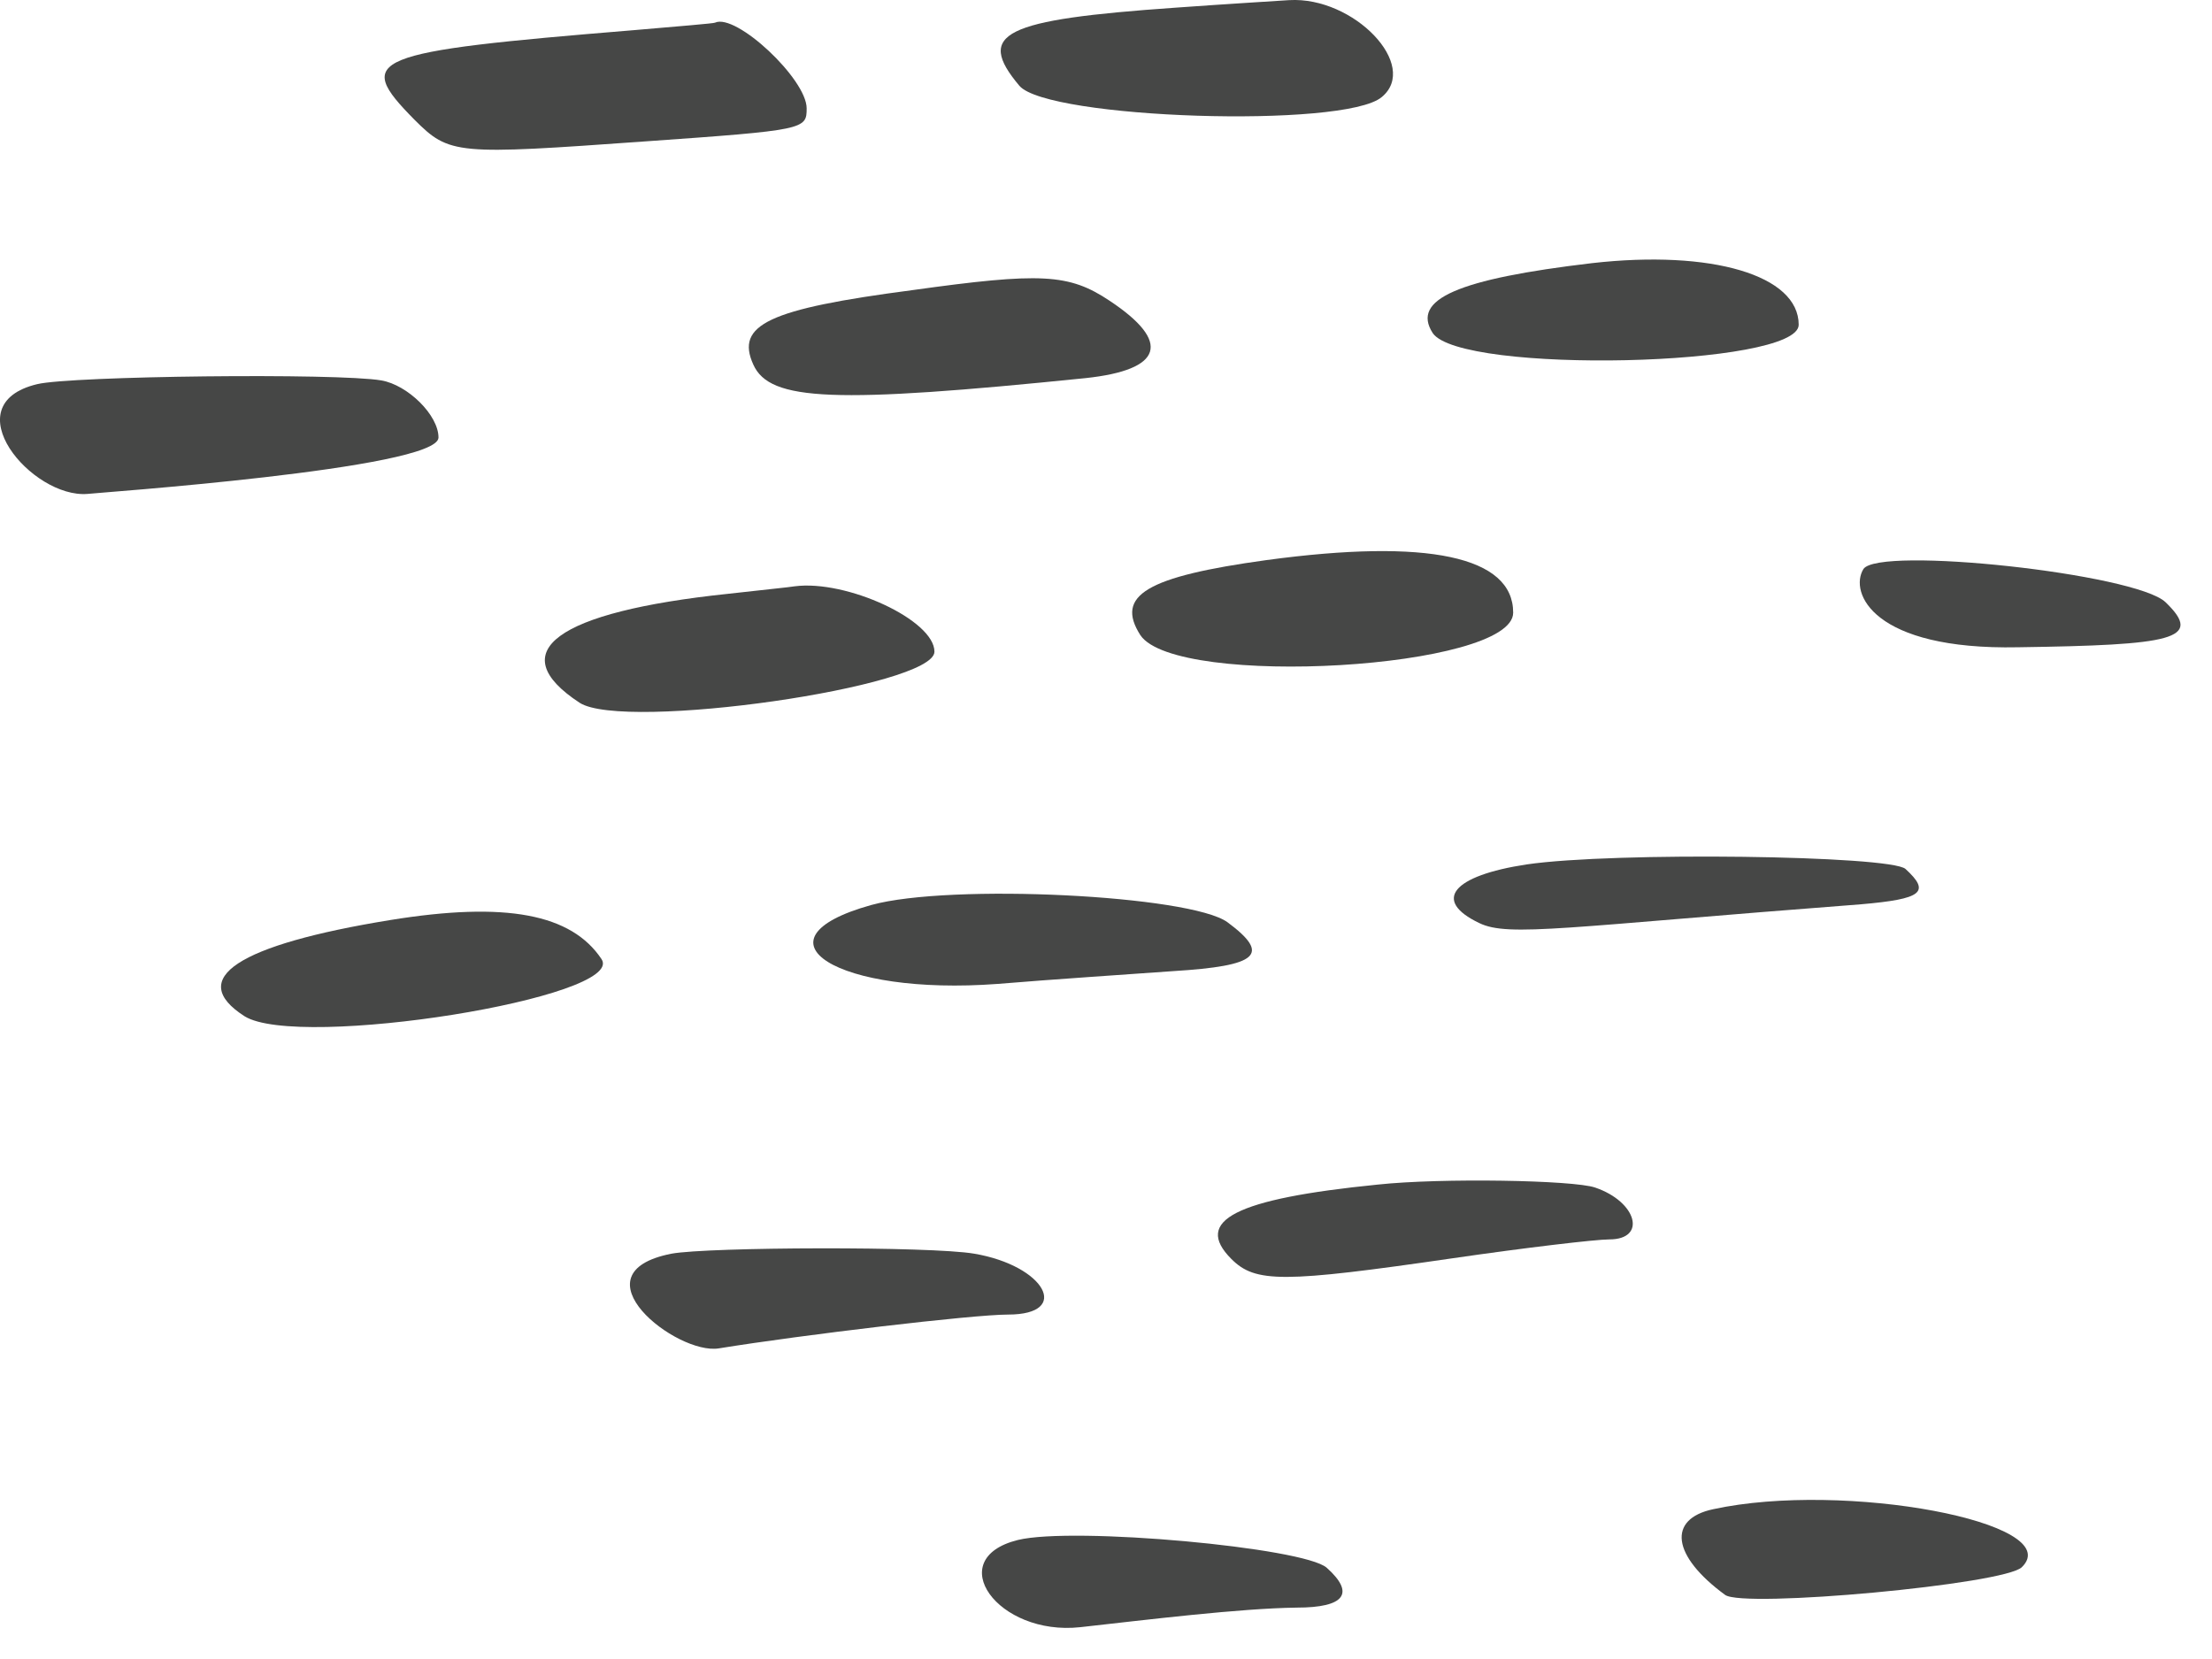 <?xml version="1.0" encoding="UTF-8"?> <svg xmlns="http://www.w3.org/2000/svg" width="52" height="39" viewBox="0 0 52 39" fill="none"><path d="M15.165 3.324C18.928 3.059 18.963 3.042 18.963 2.547C18.963 1.858 17.302 0.303 16.808 0.533C16.79 0.55 15.924 0.621 14.9 0.709C8.646 1.222 8.31 1.363 9.741 2.812C10.571 3.642 10.713 3.642 15.165 3.324Z" fill="#464746"></path><path d="M17.709 8.571C18.098 9.437 19.617 9.49 25.518 8.889C27.338 8.695 27.55 8.041 26.083 7.069C25.129 6.433 24.476 6.398 21.437 6.822C18.063 7.264 17.285 7.635 17.709 8.571Z" fill="#464746"></path><path d="M35.572 14.403C35.572 13.078 33.558 12.654 29.777 13.166C26.95 13.555 26.209 13.996 26.809 14.933C27.657 16.187 35.572 15.728 35.572 14.403Z" fill="#464746"></path><path d="M32.481 2.283C33.382 1.541 31.827 -0.085 30.308 0.003C30.043 0.021 28.859 0.092 27.64 0.18C23.576 0.463 22.923 0.781 23.965 2.018C24.636 2.795 31.597 3.025 32.481 2.283Z" fill="#464746"></path><path d="M21.967 15.32C21.967 14.578 19.9 13.624 18.681 13.783C18.593 13.801 17.886 13.871 17.109 13.96C13.081 14.384 11.791 15.32 13.628 16.522C14.671 17.193 21.967 16.151 21.967 15.32Z" fill="#464746"></path><path d="M42.284 7.635C42.284 6.469 40.235 5.868 37.425 6.186C34.281 6.557 33.168 7.034 33.68 7.829C34.334 8.801 42.284 8.624 42.284 7.635Z" fill="#464746"></path><path d="M23.45 23.13C24.722 23.024 26.595 22.9 27.584 22.829C29.581 22.706 29.881 22.441 28.857 21.681C27.991 21.045 22.337 20.762 20.482 21.275C17.567 22.087 19.687 23.412 23.45 23.13Z" fill="#464746"></path><path d="M9.177 21.628C5.59 22.211 4.371 23.006 5.749 23.89C7.021 24.685 14.742 23.448 14.141 22.547C13.434 21.487 11.897 21.187 9.177 21.628Z" fill="#464746"></path><path d="M10.308 10.286C10.308 9.756 9.583 9.049 8.965 8.943C7.94 8.766 1.668 8.837 0.873 9.031C-1.123 9.508 0.75 11.717 2.057 11.611C2.145 11.593 10.308 11.027 10.308 10.286Z" fill="#464746"></path><path d="M40.272 35.479C39.194 35.709 39.3 36.574 40.554 37.493C40.978 37.811 47.144 37.246 47.532 36.839C48.593 35.797 43.363 34.808 40.272 35.479Z" fill="#464746"></path><path d="M50.907 14.156C50.2 13.484 44.158 12.831 43.805 13.378C43.469 13.926 44.017 15.286 47.444 15.216C51.048 15.163 51.825 15.039 50.907 14.156Z" fill="#464746"></path><path d="M44.794 20.427C44.44 20.109 37.939 20.021 35.889 20.321C34.14 20.586 33.663 21.169 34.776 21.7C35.465 22.035 36.808 21.788 43.751 21.258C45.182 21.134 45.394 20.975 44.794 20.427Z" fill="#464746"></path><path d="M37.498 27.917C36.985 27.741 33.876 27.688 32.392 27.847C29.035 28.182 28.046 28.695 28.947 29.596C29.512 30.161 30.148 30.161 34.159 29.578C35.855 29.331 37.515 29.136 37.833 29.136C38.717 29.136 38.487 28.253 37.498 27.917Z" fill="#464746"></path><path d="M22.904 29.472C21.879 29.295 16.649 29.313 15.784 29.472C13.452 29.931 15.907 31.857 16.897 31.698C18.858 31.38 22.868 30.903 23.699 30.903C25.2 30.903 24.564 29.754 22.904 29.472Z" fill="#464746"></path><path d="M31.19 36.856C30.66 36.379 25.236 35.884 23.929 36.202C22.144 36.644 23.452 38.464 25.395 38.252C26.985 38.075 29.14 37.81 30.483 37.792C31.614 37.792 31.861 37.457 31.19 36.856Z" fill="#464746"></path></svg> 